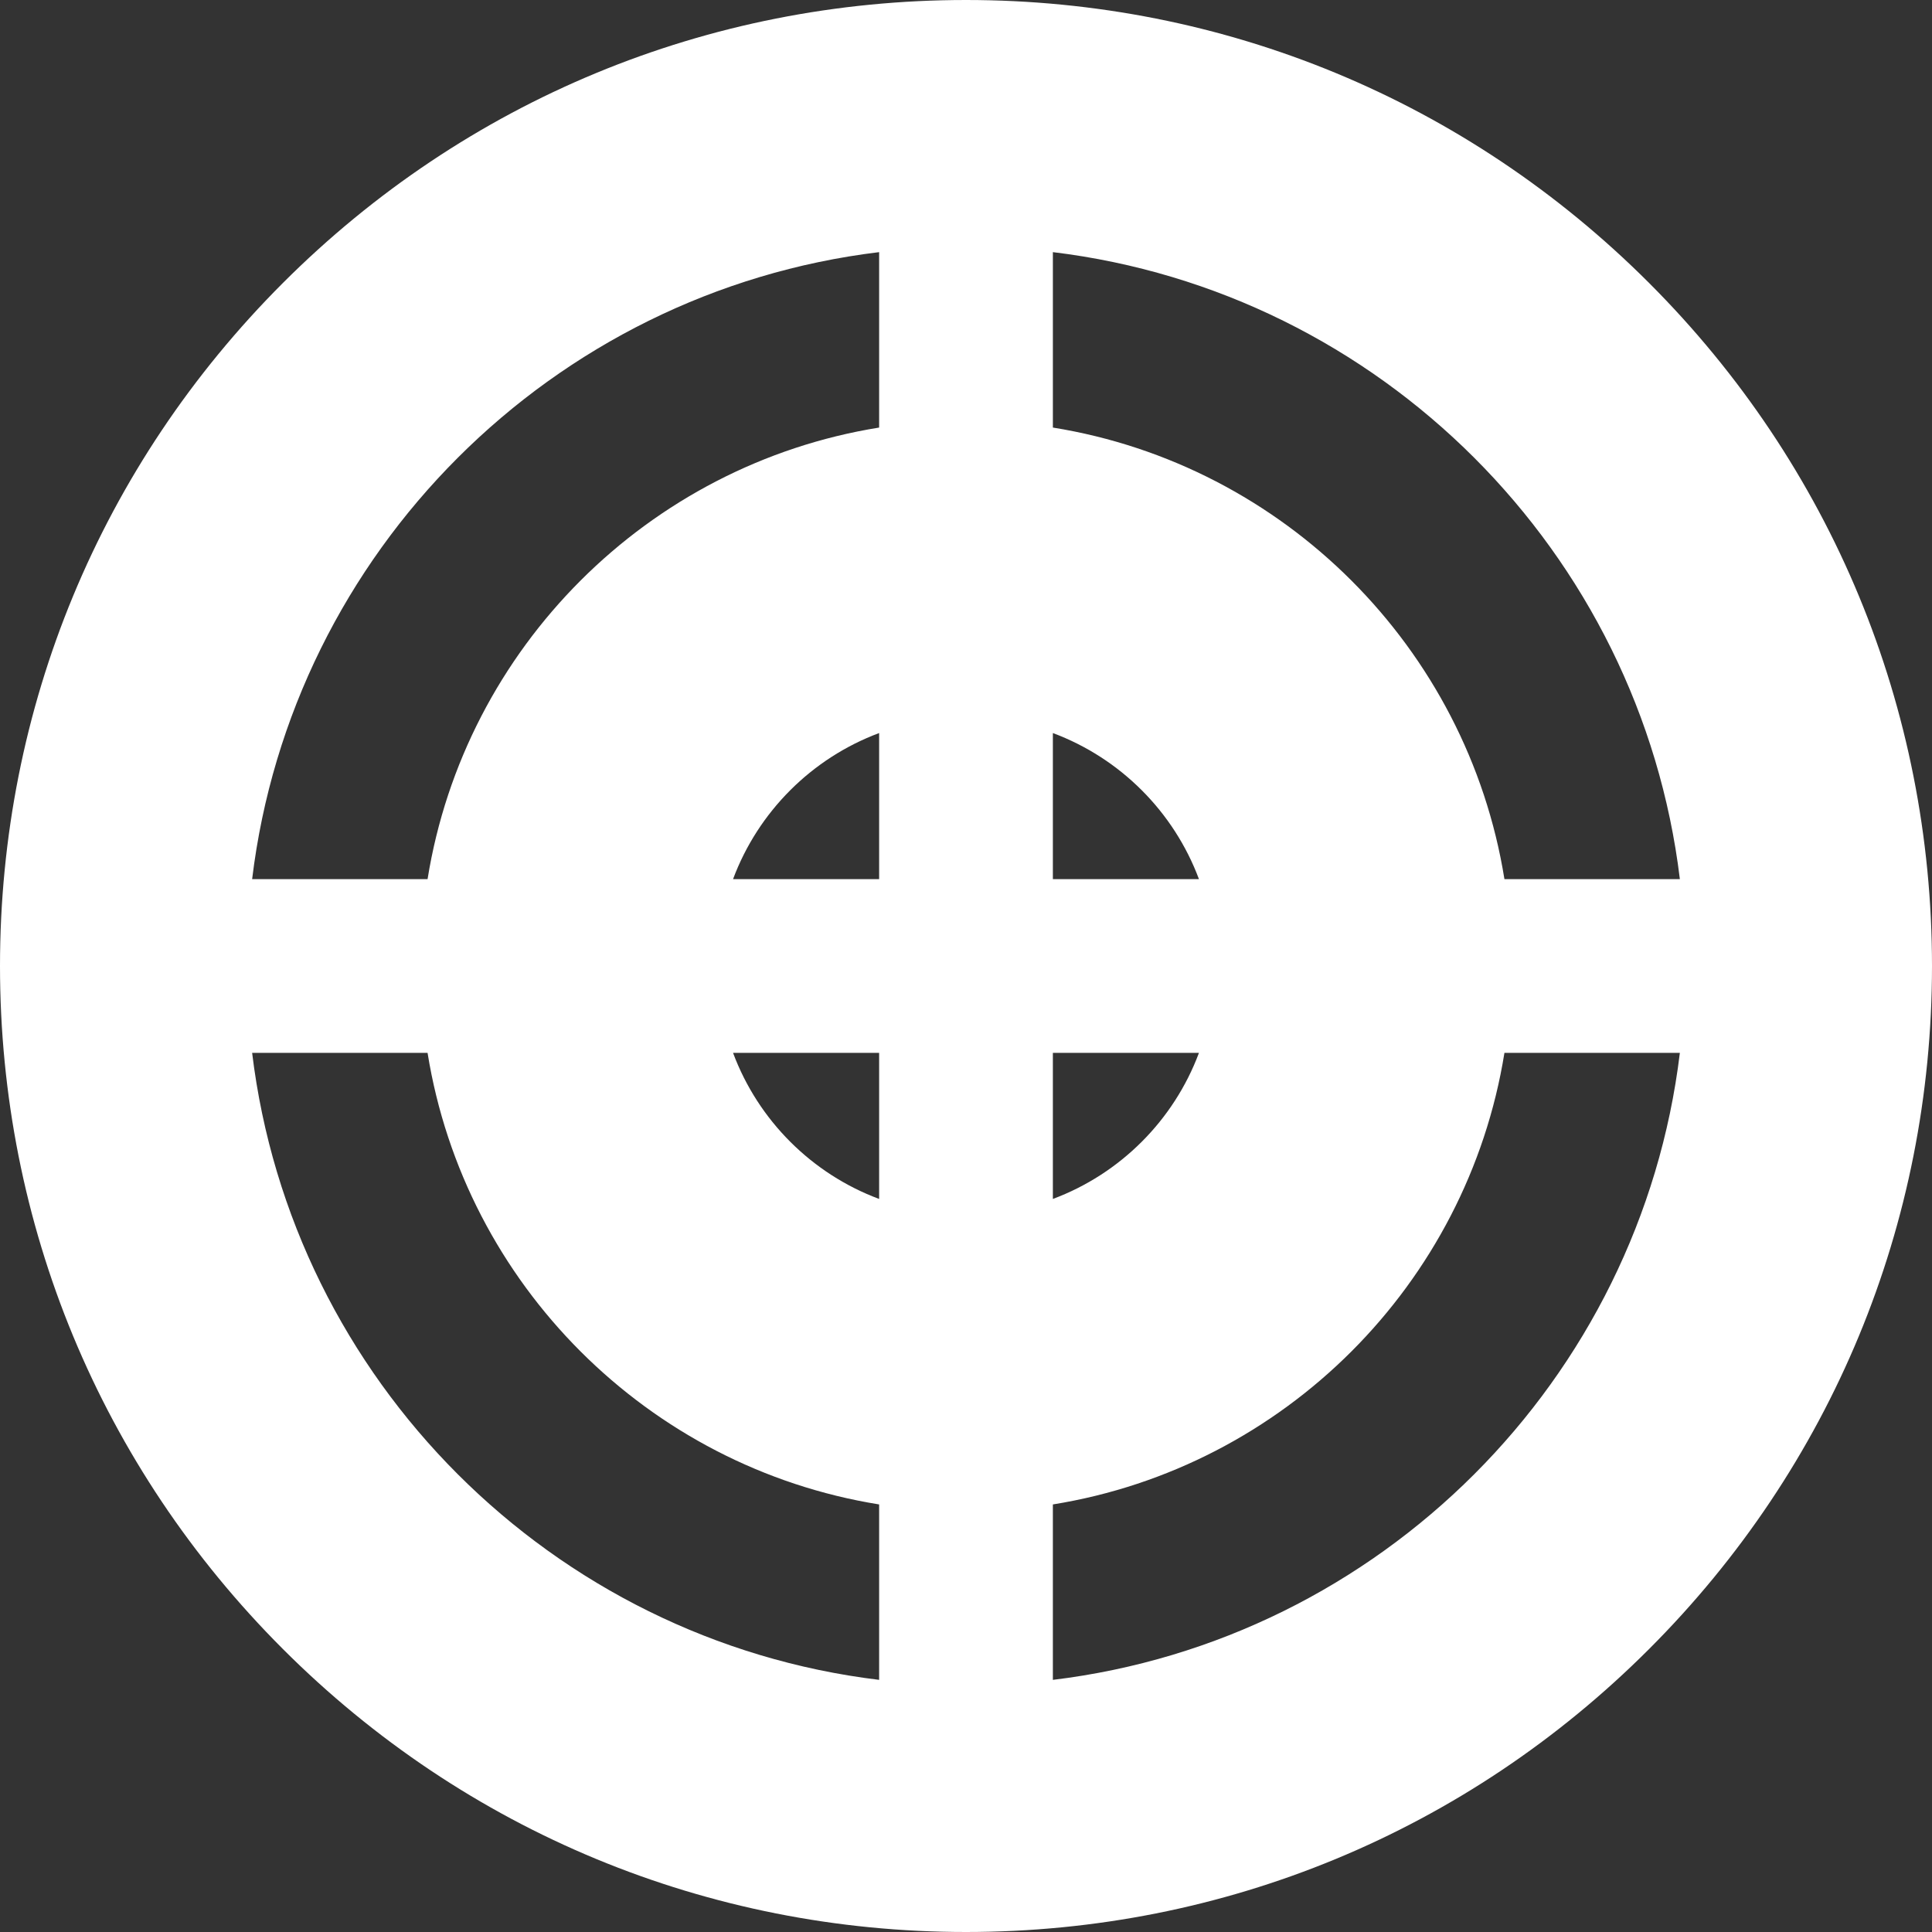 <?xml version="1.0" encoding="iso-8859-1"?>
<!-- Generator: Adobe Illustrator 18.0.0, SVG Export Plug-In . SVG Version: 6.00 Build 0)  -->
<!DOCTYPE svg PUBLIC "-//W3C//DTD SVG 1.1//EN" "http://www.w3.org/Graphics/SVG/1.1/DTD/svg11.dtd">
<svg version="1.1" id="Capa_1" xmlns="http://www.w3.org/2000/svg" xmlns:xlink="http://www.w3.org/1999/xlink" x="0px" y="0px"
	 viewBox="0 0 444.8 444.8" style="enable-background:new 0 0 444.8 444.8;fill:white;" xml:space="preserve">
<rect x="0" y="0" width="444.8" height="444.8" fill="#333333" stroke="none"/>
<path d="M379.66,65.14C337.654,23.134,281.805,0,222.4,0S107.146,23.134,65.14,65.14C23.134,107.146,0,162.995,0,222.4v0v0v0
	c0,59.405,23.134,115.254,65.14,157.26c42.006,42.006,97.855,65.14,157.26,65.14s115.254-23.134,157.26-65.14
	c42.006-42.006,65.14-97.855,65.14-157.261C444.8,162.995,421.666,107.146,379.66,65.14z M276.032,202.4H242.4v-33.632
	C257.917,174.557,270.243,186.883,276.032,202.4L276.032,202.4z M276.032,242.4c-5.789,15.517-18.115,27.843-33.632,33.632V242.4
	H276.032z M202.4,58.049v40.388c-53.247,8.56-95.403,50.716-103.962,103.963H60.559v0h-2.51
	C67.162,127.065,127.065,67.162,202.4,58.049z M168.768,242.4H202.4v33.632C186.883,270.243,174.557,257.917,168.768,242.4
	L168.768,242.4z M168.768,202.4c5.789-15.517,18.115-27.843,33.632-33.632V202.4H168.768z M98.438,242.4
	c8.56,53.247,50.716,95.403,103.962,103.963v40.388C127.065,377.638,67.162,317.736,58.049,242.4L98.438,242.4z M242.4,386.751
	v-40.388c53.247-8.56,95.402-50.715,103.962-103.963h40.388C377.638,317.736,317.735,377.638,242.4,386.751z M346.363,202.4
	c-8.56-53.247-50.716-95.403-103.962-103.963V58.049c75.335,9.113,135.238,69.015,144.351,144.351L346.363,202.4z"/>
<g>
</g>
<g>
</g>
<g>
</g>
<g>
</g>
<g>
</g>
<g>
</g>
<g>
</g>
<g>
</g>
<g>
</g>
<g>
</g>
<g>
</g>
<g>
</g>
<g>
</g>
<g>
</g>
<g>
</g>
</svg>
